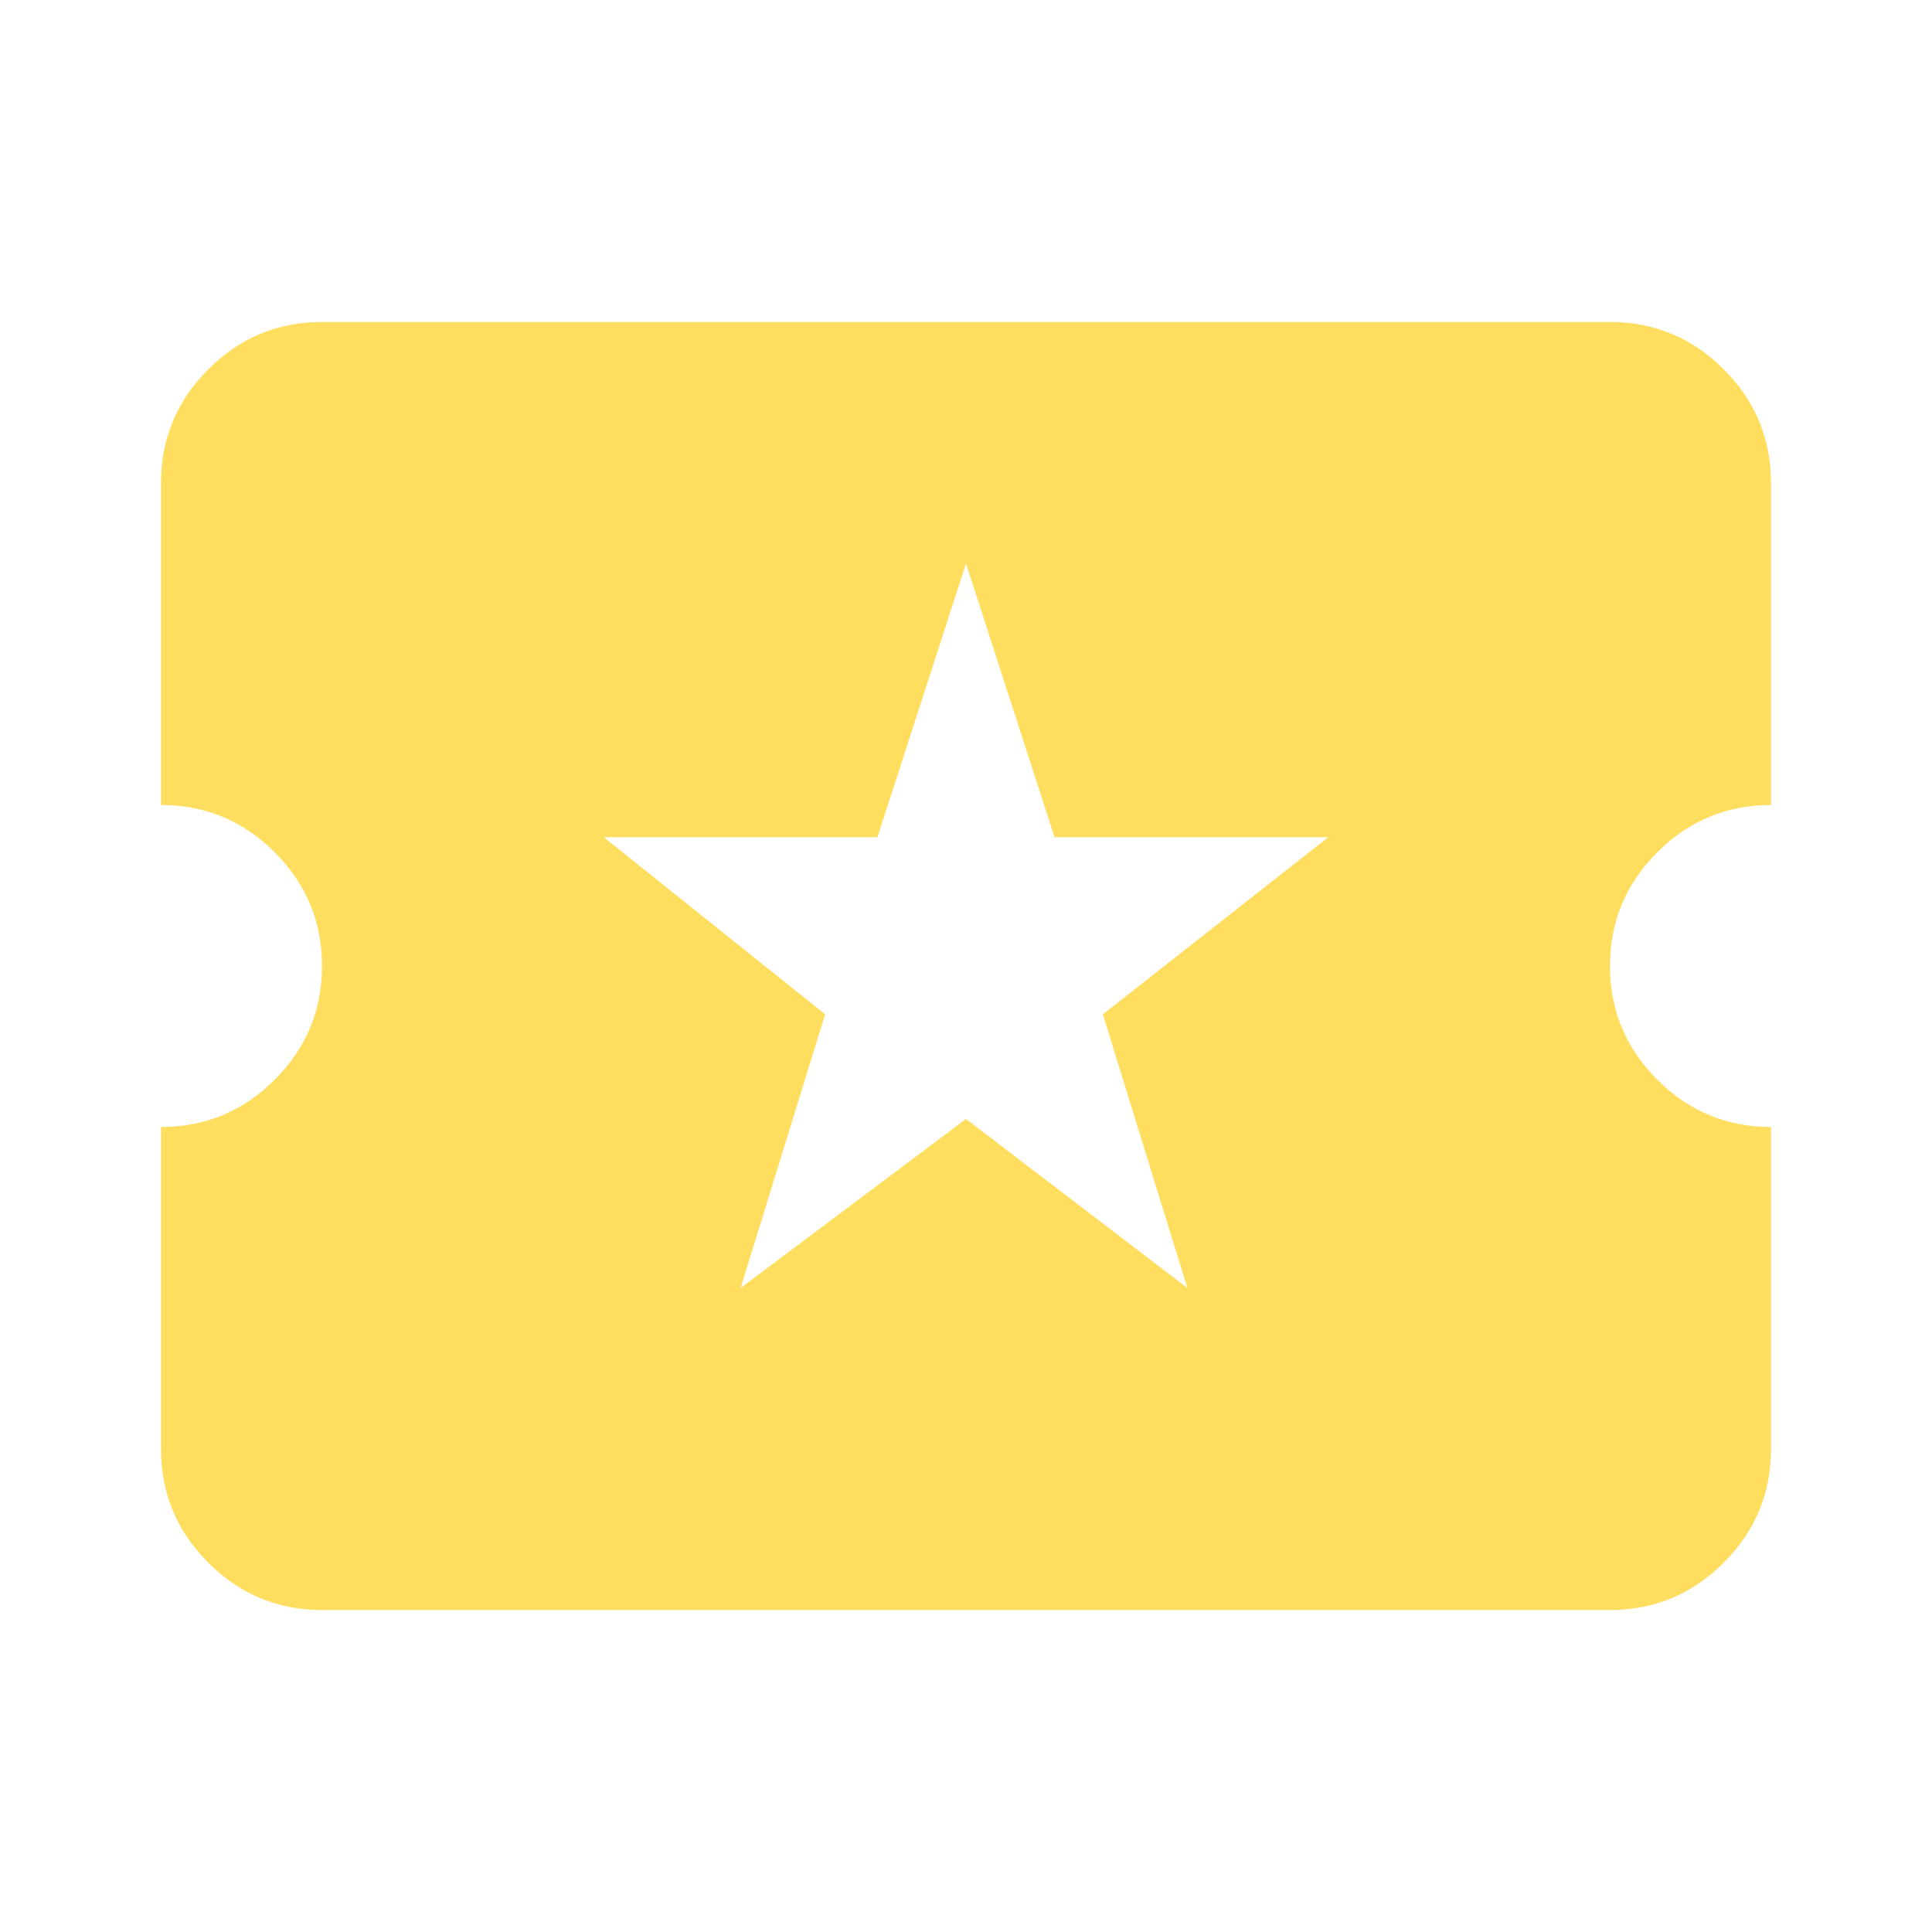 <svg xmlns="http://www.w3.org/2000/svg" height="20" viewBox="0 96 960 960" width="20" fill="#FFDE5F"><path d="m368 736 112-84 110 84-42-136 112-88H524l-44-136-44 136H300l110 88-42 136ZM160 896q-33 0-56.5-23.5T80 816V656q33 0 56.5-23.5T160 576q0-33-23.5-56.5T80 496V336q0-33 23.5-56.5T160 256h640q33 0 56.5 23.5T880 336v160q-33 0-56.5 23.5T800 576q0 33 23.5 56.5T880 656v160q0 33-23.5 56.5T800 896H160Z"/></svg>